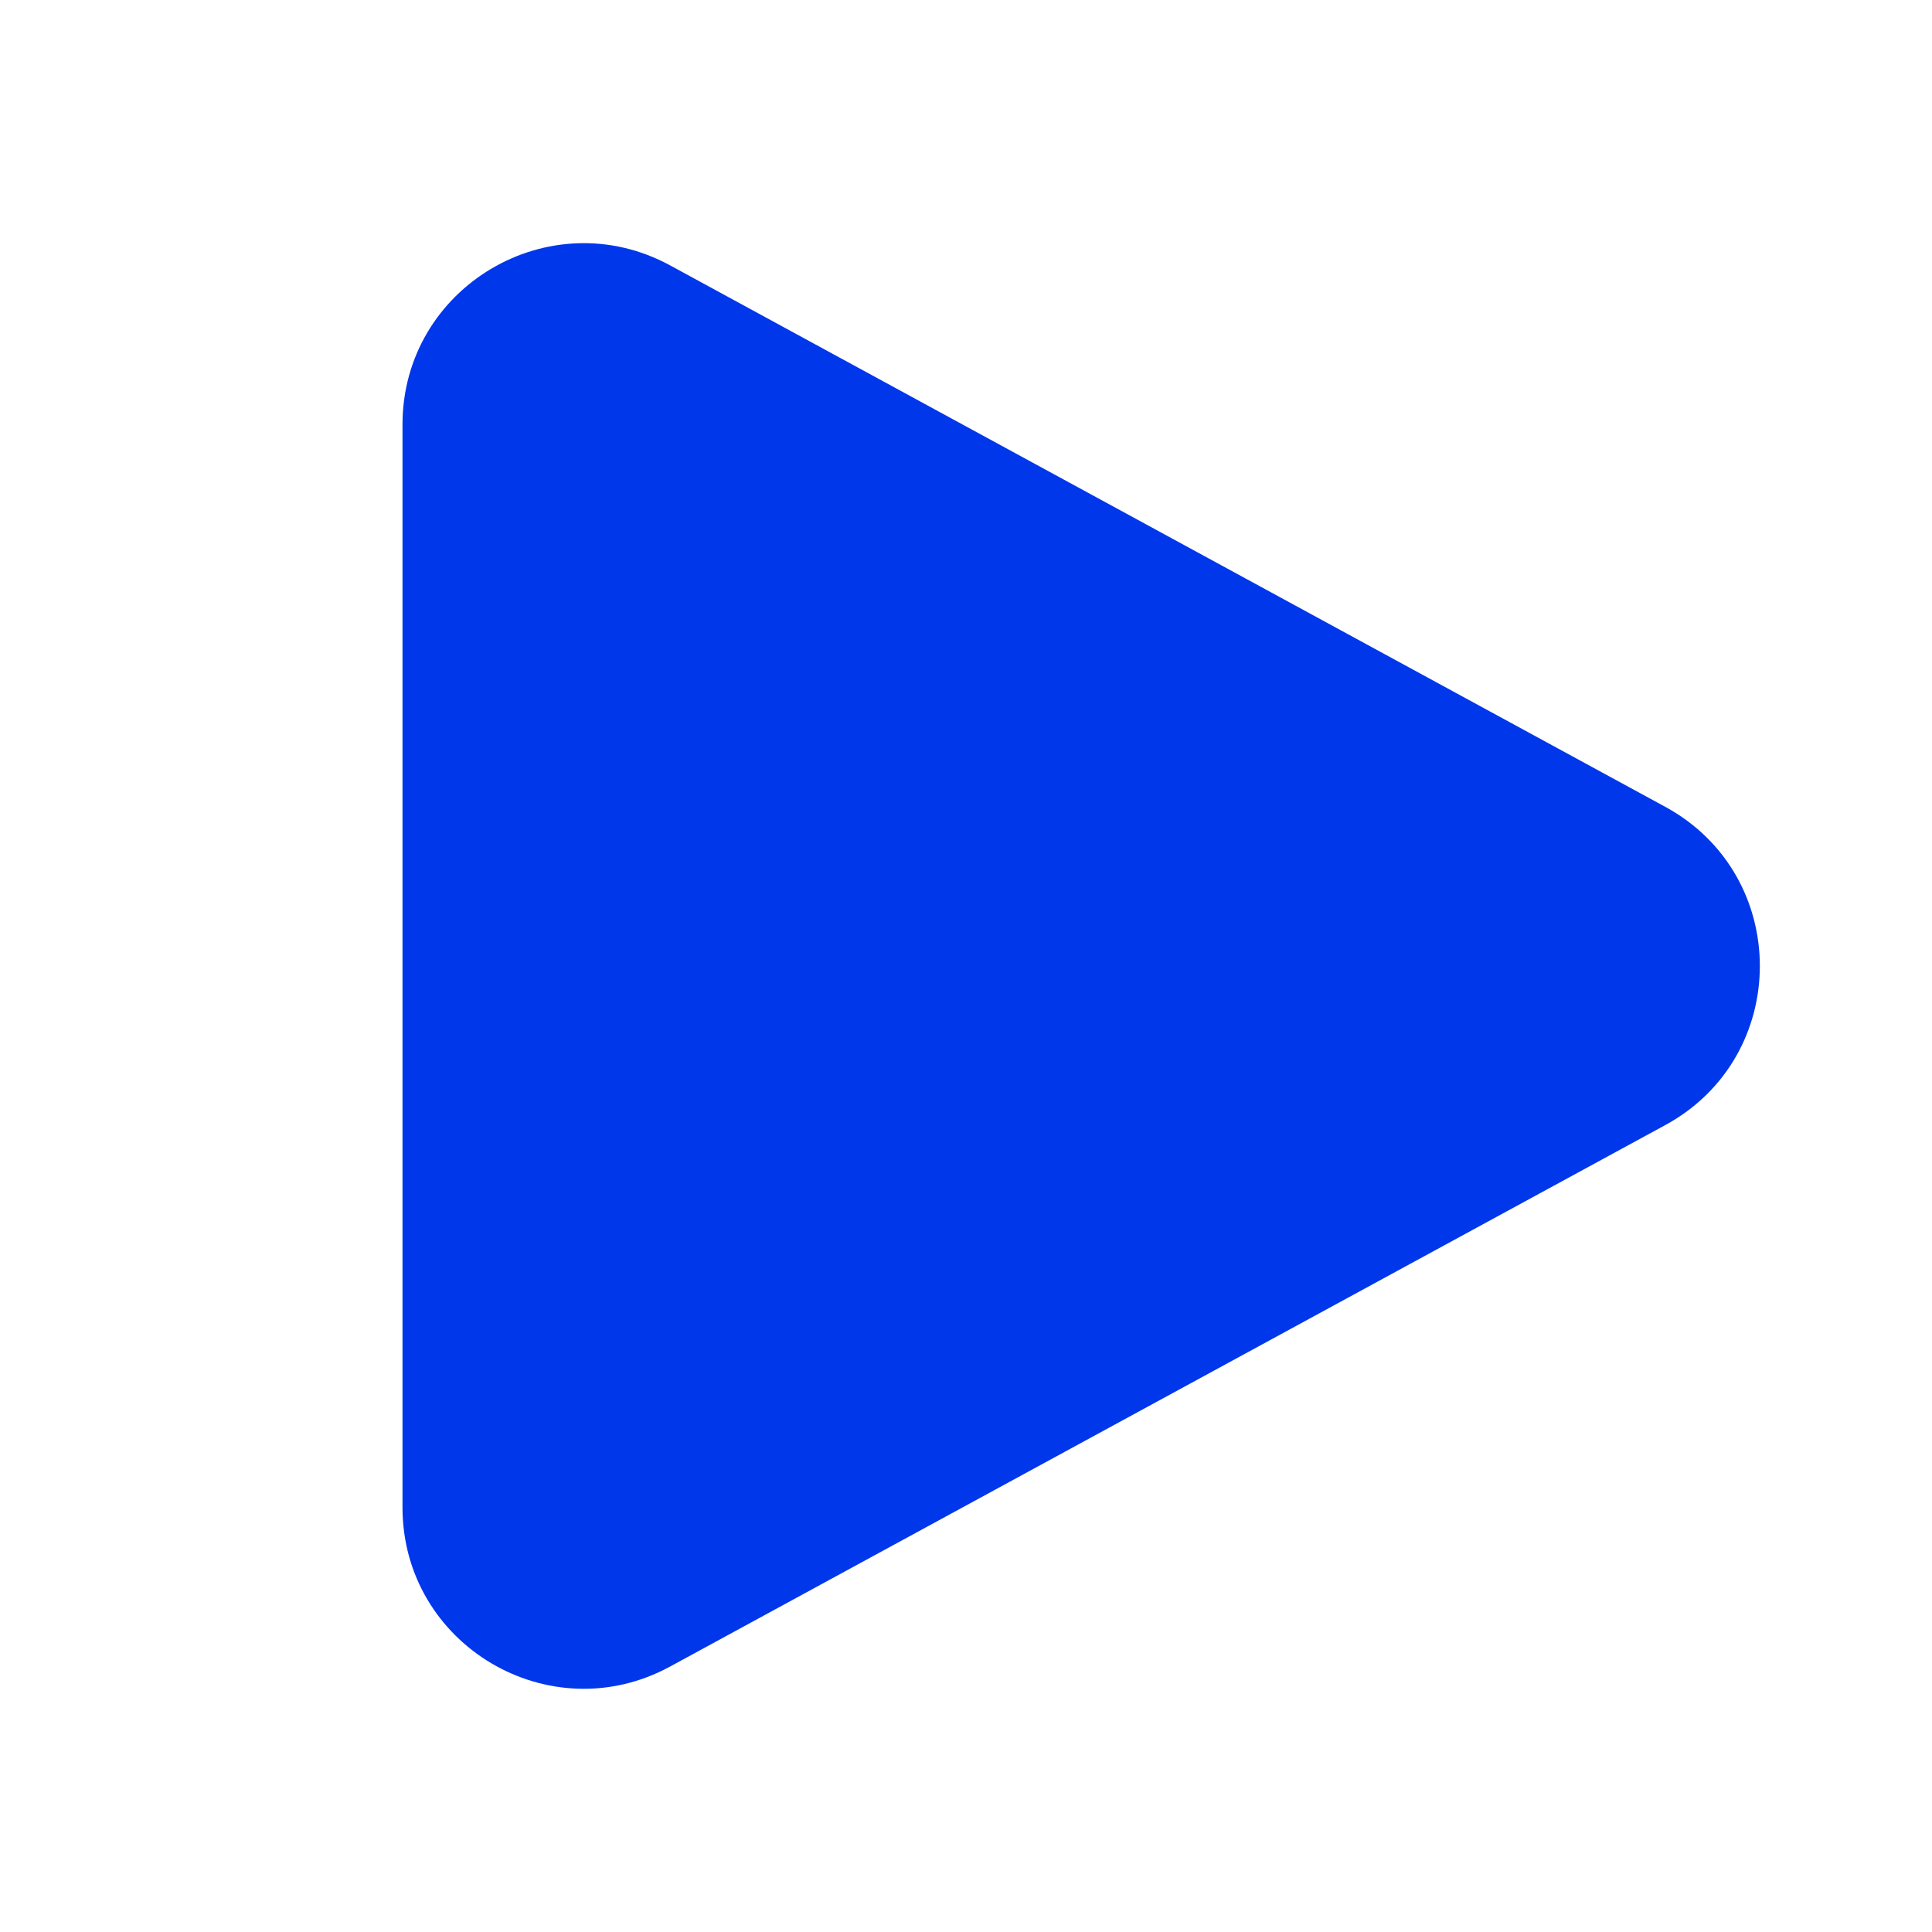 <?xml version="1.0" encoding="UTF-8"?> <svg xmlns="http://www.w3.org/2000/svg" width="24" height="24" viewBox="0 0 24 24" fill="none"> <path d="M5 5.274C5 3.567 6.826 2.482 8.325 3.297L20.687 10.023C22.253 10.876 22.253 13.124 20.687 13.976L8.325 20.702C6.826 21.518 5 20.432 5 18.726V5.274Z" fill="#0037EB"></path> </svg> 